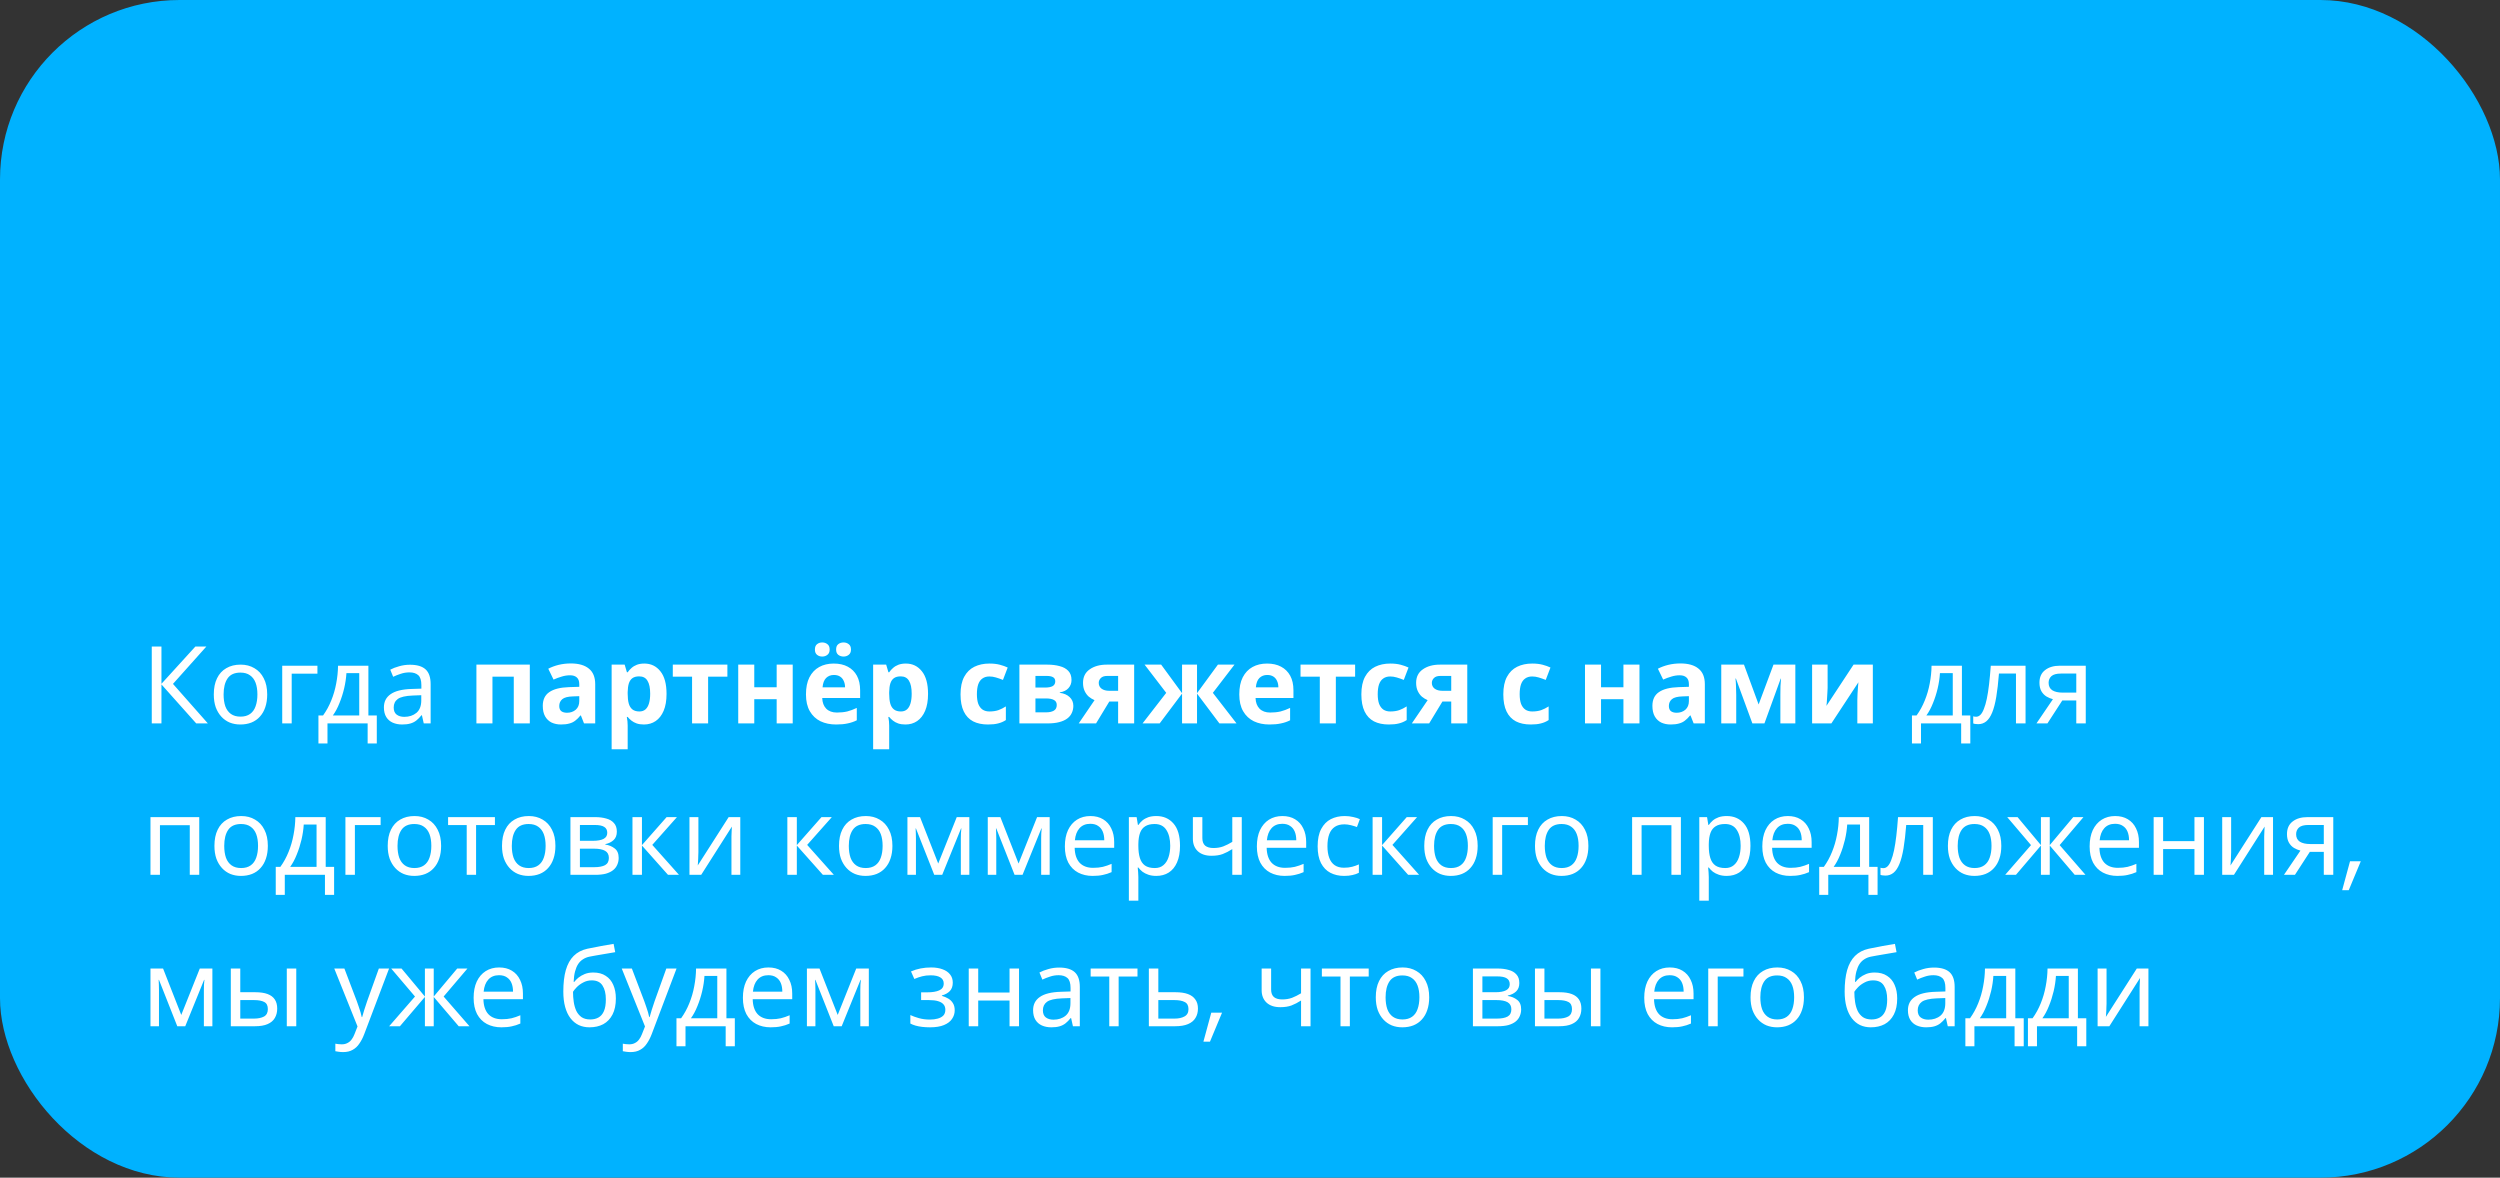 <svg width="743" height="350" viewBox="0 0 743 350" fill="none" xmlns="http://www.w3.org/2000/svg">
<rect x="0" y="0" width="743" height="350" fill="#333333" stroke="none"/>
<rect width="743" height="350" rx="53.37" fill="#00B2FF"/>
<path d="M61.776 215H58.32L47.984 203.416V215H45.104V192.152H47.984V203.224L58.064 192.152H61.328L51.408 203.256L61.776 215ZM79.413 206.392C79.413 207.821 79.221 209.091 78.837 210.2C78.475 211.288 77.941 212.216 77.237 212.984C76.555 213.752 75.712 214.339 74.709 214.744C73.728 215.128 72.629 215.32 71.413 215.32C70.283 215.32 69.237 215.128 68.277 214.744C67.317 214.339 66.485 213.752 65.781 212.984C65.077 212.216 64.523 211.288 64.117 210.2C63.733 209.091 63.541 207.821 63.541 206.392C63.541 204.493 63.861 202.893 64.501 201.592C65.141 200.269 66.059 199.267 67.253 198.584C68.448 197.88 69.867 197.528 71.509 197.528C73.067 197.528 74.432 197.88 75.605 198.584C76.8 199.267 77.728 200.269 78.389 201.592C79.072 202.893 79.413 204.493 79.413 206.392ZM66.453 206.392C66.453 207.736 66.624 208.909 66.965 209.912C67.328 210.893 67.883 211.651 68.629 212.184C69.376 212.717 70.325 212.984 71.477 212.984C72.629 212.984 73.579 212.717 74.325 212.184C75.072 211.651 75.616 210.893 75.957 209.912C76.32 208.909 76.501 207.736 76.501 206.392C76.501 205.027 76.32 203.864 75.957 202.904C75.595 201.944 75.04 201.208 74.293 200.696C73.568 200.163 72.619 199.896 71.445 199.896C69.696 199.896 68.427 200.472 67.637 201.624C66.848 202.776 66.453 204.365 66.453 206.392ZM94.34 197.848V200.216H86.692V215H83.876V197.848H94.34ZM109.487 197.848V212.632H111.983V220.952H109.263V215H97.327V220.952H94.639V212.632H96.015C96.997 211.267 97.807 209.784 98.447 208.184C99.109 206.563 99.599 204.877 99.919 203.128C100.261 201.357 100.442 199.597 100.463 197.848H109.487ZM102.959 200.056C102.874 201.507 102.65 203.011 102.287 204.568C101.925 206.104 101.455 207.576 100.879 208.984C100.325 210.392 99.674 211.608 98.927 212.632H106.767V200.056H102.959ZM121.841 197.56C123.932 197.56 125.478 198.019 126.481 198.936C127.484 199.853 127.985 201.315 127.985 203.32V215H125.937L125.393 212.568H125.265C124.774 213.187 124.262 213.709 123.729 214.136C123.217 214.541 122.62 214.84 121.937 215.032C121.276 215.224 120.465 215.32 119.505 215.32C118.481 215.32 117.553 215.139 116.721 214.776C115.91 214.413 115.27 213.859 114.801 213.112C114.332 212.344 114.097 211.384 114.097 210.232C114.097 208.525 114.769 207.213 116.113 206.296C117.457 205.357 119.526 204.845 122.321 204.76L125.233 204.664V203.64C125.233 202.211 124.924 201.219 124.305 200.664C123.686 200.109 122.812 199.832 121.681 199.832C120.785 199.832 119.932 199.971 119.121 200.248C118.31 200.504 117.553 200.803 116.849 201.144L115.985 199.032C116.732 198.627 117.617 198.285 118.641 198.008C119.665 197.709 120.732 197.56 121.841 197.56ZM122.673 206.712C120.54 206.797 119.057 207.139 118.225 207.736C117.414 208.333 117.009 209.176 117.009 210.264C117.009 211.224 117.297 211.928 117.873 212.376C118.47 212.824 119.228 213.048 120.145 213.048C121.596 213.048 122.801 212.653 123.761 211.864C124.721 211.053 125.201 209.816 125.201 208.152V206.616L122.673 206.712ZM157.462 197.528V215H152.694V201.112H146.358V215H141.59V197.528H157.462ZM169.633 197.176C171.979 197.176 173.771 197.688 175.009 198.712C176.267 199.715 176.897 201.261 176.897 203.352V215H173.569L172.641 212.632H172.513C172.022 213.251 171.51 213.763 170.977 214.168C170.465 214.573 169.867 214.861 169.185 215.032C168.523 215.224 167.702 215.32 166.721 215.32C165.697 215.32 164.769 215.128 163.937 214.744C163.126 214.339 162.486 213.731 162.017 212.92C161.547 212.088 161.313 211.043 161.313 209.784C161.313 207.928 161.963 206.563 163.265 205.688C164.566 204.792 166.518 204.301 169.121 204.216L172.161 204.12V203.352C172.161 202.435 171.915 201.763 171.425 201.336C170.955 200.909 170.294 200.696 169.441 200.696C168.587 200.696 167.755 200.824 166.945 201.08C166.134 201.315 165.323 201.613 164.513 201.976L162.945 198.744C163.883 198.253 164.918 197.869 166.049 197.592C167.201 197.315 168.395 197.176 169.633 197.176ZM170.305 206.968C168.769 207.011 167.702 207.288 167.105 207.8C166.507 208.312 166.209 208.984 166.209 209.816C166.209 210.541 166.422 211.064 166.849 211.384C167.275 211.683 167.83 211.832 168.513 211.832C169.537 211.832 170.401 211.533 171.105 210.936C171.809 210.317 172.161 209.453 172.161 208.344V206.904L170.305 206.968ZM191.505 197.208C193.468 197.208 195.057 197.976 196.273 199.512C197.489 201.027 198.097 203.267 198.097 206.232C198.097 208.216 197.809 209.891 197.233 211.256C196.657 212.6 195.868 213.613 194.865 214.296C193.863 214.979 192.7 215.32 191.377 215.32C190.545 215.32 189.82 215.213 189.201 215C188.604 214.787 188.092 214.509 187.665 214.168C187.239 213.827 186.865 213.464 186.545 213.08H186.289C186.375 213.485 186.439 213.912 186.481 214.36C186.524 214.787 186.545 215.213 186.545 215.64V222.68H181.777V197.528H185.649L186.321 199.8H186.545C186.865 199.331 187.249 198.904 187.697 198.52C188.145 198.115 188.679 197.795 189.297 197.56C189.937 197.325 190.673 197.208 191.505 197.208ZM189.969 201.016C189.137 201.016 188.476 201.187 187.985 201.528C187.495 201.869 187.132 202.392 186.897 203.096C186.684 203.779 186.567 204.643 186.545 205.688V206.2C186.545 207.331 186.652 208.291 186.865 209.08C187.079 209.848 187.441 210.435 187.953 210.84C188.465 211.245 189.159 211.448 190.033 211.448C190.759 211.448 191.356 211.245 191.825 210.84C192.295 210.435 192.647 209.837 192.881 209.048C193.116 208.259 193.233 207.299 193.233 206.168C193.233 204.461 192.967 203.181 192.433 202.328C191.921 201.453 191.1 201.016 189.969 201.016ZM216.179 201.112H210.451V215H205.683V201.112H199.955V197.528H216.179V201.112ZM224.17 197.528V204.248H230.826V197.528H235.594V215H230.826V207.8H224.17V215H219.402V197.528H224.17ZM247.79 197.208C249.411 197.208 250.798 197.517 251.95 198.136C253.123 198.755 254.03 199.651 254.67 200.824C255.31 201.997 255.63 203.437 255.63 205.144V207.448H244.366C244.408 208.792 244.803 209.848 245.55 210.616C246.318 211.384 247.374 211.768 248.718 211.768C249.848 211.768 250.872 211.661 251.79 211.448C252.707 211.213 253.656 210.861 254.638 210.392V214.072C253.784 214.499 252.878 214.808 251.918 215C250.979 215.213 249.838 215.32 248.494 215.32C246.744 215.32 245.198 215 243.854 214.36C242.51 213.699 241.454 212.707 240.686 211.384C239.918 210.061 239.534 208.397 239.534 206.392C239.534 204.344 239.875 202.648 240.558 201.304C241.262 199.939 242.232 198.915 243.47 198.232C244.707 197.549 246.147 197.208 247.79 197.208ZM247.822 200.6C246.904 200.6 246.136 200.899 245.518 201.496C244.92 202.093 244.568 203.021 244.462 204.28H251.15C251.15 203.576 251.022 202.947 250.766 202.392C250.531 201.837 250.168 201.4 249.678 201.08C249.187 200.76 248.568 200.6 247.822 200.6ZM242.19 193.048C242.19 192.301 242.403 191.768 242.83 191.448C243.256 191.107 243.768 190.936 244.366 190.936C244.963 190.936 245.475 191.107 245.902 191.448C246.35 191.768 246.574 192.301 246.574 193.048C246.574 193.752 246.35 194.275 245.902 194.616C245.475 194.957 244.963 195.128 244.366 195.128C243.768 195.128 243.256 194.957 242.83 194.616C242.403 194.275 242.19 193.752 242.19 193.048ZM248.494 193.048C248.494 192.301 248.707 191.768 249.134 191.448C249.56 191.107 250.083 190.936 250.702 190.936C251.299 190.936 251.811 191.107 252.238 191.448C252.686 191.768 252.91 192.301 252.91 193.048C252.91 193.752 252.686 194.275 252.238 194.616C251.811 194.957 251.299 195.128 250.702 195.128C250.104 195.128 249.582 194.957 249.134 194.616C248.707 194.275 248.494 193.752 248.494 193.048ZM269.224 197.208C271.187 197.208 272.776 197.976 273.992 199.512C275.208 201.027 275.816 203.267 275.816 206.232C275.816 208.216 275.528 209.891 274.952 211.256C274.376 212.6 273.587 213.613 272.584 214.296C271.581 214.979 270.419 215.32 269.096 215.32C268.264 215.32 267.539 215.213 266.92 215C266.323 214.787 265.811 214.509 265.384 214.168C264.957 213.827 264.584 213.464 264.264 213.08H264.008C264.093 213.485 264.157 213.912 264.2 214.36C264.243 214.787 264.264 215.213 264.264 215.64V222.68H259.496V197.528H263.368L264.04 199.8H264.264C264.584 199.331 264.968 198.904 265.416 198.52C265.864 198.115 266.397 197.795 267.016 197.56C267.656 197.325 268.392 197.208 269.224 197.208ZM267.688 201.016C266.856 201.016 266.195 201.187 265.704 201.528C265.213 201.869 264.851 202.392 264.616 203.096C264.403 203.779 264.285 204.643 264.264 205.688V206.2C264.264 207.331 264.371 208.291 264.584 209.08C264.797 209.848 265.16 210.435 265.672 210.84C266.184 211.245 266.877 211.448 267.752 211.448C268.477 211.448 269.075 211.245 269.544 210.84C270.013 210.435 270.365 209.837 270.6 209.048C270.835 208.259 270.952 207.299 270.952 206.168C270.952 204.461 270.685 203.181 270.152 202.328C269.64 201.453 268.819 201.016 267.688 201.016ZM293.631 215.32C291.903 215.32 290.431 215.011 289.215 214.392C287.999 213.752 287.071 212.771 286.431 211.448C285.791 210.125 285.471 208.429 285.471 206.36C285.471 204.227 285.834 202.488 286.559 201.144C287.285 199.8 288.287 198.808 289.567 198.168C290.869 197.528 292.362 197.208 294.047 197.208C295.242 197.208 296.277 197.325 297.151 197.56C298.047 197.795 298.826 198.072 299.487 198.392L298.079 202.072C297.333 201.773 296.629 201.528 295.967 201.336C295.327 201.144 294.687 201.048 294.047 201.048C293.215 201.048 292.522 201.251 291.967 201.656C291.413 202.04 290.997 202.627 290.719 203.416C290.463 204.184 290.335 205.155 290.335 206.328C290.335 207.48 290.474 208.44 290.751 209.208C291.05 209.955 291.477 210.52 292.031 210.904C292.586 211.267 293.258 211.448 294.047 211.448C295.05 211.448 295.935 211.32 296.703 211.064C297.471 210.787 298.218 210.413 298.943 209.944V214.008C298.218 214.477 297.45 214.808 296.639 215C295.85 215.213 294.847 215.32 293.631 215.32ZM318.453 202.104C318.453 203.043 318.154 203.843 317.557 204.504C316.981 205.165 316.117 205.592 314.965 205.784V205.912C316.181 206.061 317.151 206.477 317.877 207.16C318.623 207.843 318.997 208.717 318.997 209.784C318.997 210.531 318.847 211.224 318.549 211.864C318.271 212.504 317.823 213.059 317.205 213.528C316.586 213.997 315.786 214.36 314.805 214.616C313.845 214.872 312.671 215 311.285 215H302.965V197.528H311.285C312.65 197.528 313.866 197.677 314.933 197.976C316.021 198.253 316.874 198.723 317.493 199.384C318.133 200.045 318.453 200.952 318.453 202.104ZM314.069 209.528C314.069 208.845 313.802 208.355 313.269 208.056C312.735 207.736 311.935 207.576 310.869 207.576H307.733V211.704H310.965C311.861 211.704 312.597 211.544 313.173 211.224C313.77 210.883 314.069 210.317 314.069 209.528ZM313.621 202.488C313.621 201.933 313.407 201.528 312.981 201.272C312.554 201.016 311.925 200.888 311.093 200.888H307.733V204.344H310.549C311.551 204.344 312.309 204.205 312.821 203.928C313.354 203.629 313.621 203.149 313.621 202.488ZM325.746 215H320.594L325.298 208.088C324.7 207.832 324.135 207.491 323.602 207.064C323.09 206.616 322.674 206.051 322.354 205.368C322.034 204.685 321.874 203.875 321.874 202.936C321.874 201.187 322.535 199.853 323.858 198.936C325.18 197.997 326.876 197.528 328.946 197.528H337.074V215H332.306V208.504H329.682L325.746 215ZM326.546 202.968C326.546 203.693 326.834 204.269 327.41 204.696C327.986 205.101 328.732 205.304 329.65 205.304H332.306V200.888H329.042C328.188 200.888 327.559 201.101 327.154 201.528C326.748 201.933 326.546 202.413 326.546 202.968ZM366.891 197.528L360.459 205.912L367.499 215H362.411L355.755 206.136V215H351.307V206.136L344.651 215H339.562L346.603 205.912L340.171 197.528H345.099L351.307 206.008V197.528H355.755V206.008L361.963 197.528H366.891ZM376.571 197.208C378.192 197.208 379.579 197.517 380.731 198.136C381.904 198.755 382.811 199.651 383.451 200.824C384.091 201.997 384.411 203.437 384.411 205.144V207.448H373.147C373.19 208.792 373.584 209.848 374.331 210.616C375.099 211.384 376.155 211.768 377.499 211.768C378.63 211.768 379.654 211.661 380.571 211.448C381.488 211.213 382.438 210.861 383.419 210.392V214.072C382.566 214.499 381.659 214.808 380.699 215C379.76 215.213 378.619 215.32 377.275 215.32C375.526 215.32 373.979 215 372.635 214.36C371.291 213.699 370.235 212.707 369.467 211.384C368.699 210.061 368.315 208.397 368.315 206.392C368.315 204.344 368.656 202.648 369.339 201.304C370.043 199.939 371.014 198.915 372.251 198.232C373.488 197.549 374.928 197.208 376.571 197.208ZM376.603 200.6C375.686 200.6 374.918 200.899 374.299 201.496C373.702 202.093 373.35 203.021 373.243 204.28H379.931C379.931 203.576 379.803 202.947 379.547 202.392C379.312 201.837 378.95 201.4 378.459 201.08C377.968 200.76 377.35 200.6 376.603 200.6ZM402.741 201.112H397.013V215H392.245V201.112H386.517V197.528H402.741V201.112ZM412.756 215.32C411.028 215.32 409.556 215.011 408.34 214.392C407.124 213.752 406.196 212.771 405.556 211.448C404.916 210.125 404.596 208.429 404.596 206.36C404.596 204.227 404.959 202.488 405.684 201.144C406.41 199.8 407.412 198.808 408.692 198.168C409.994 197.528 411.487 197.208 413.172 197.208C414.367 197.208 415.402 197.325 416.276 197.56C417.172 197.795 417.951 198.072 418.612 198.392L417.204 202.072C416.458 201.773 415.754 201.528 415.092 201.336C414.452 201.144 413.812 201.048 413.172 201.048C412.34 201.048 411.647 201.251 411.092 201.656C410.538 202.04 410.122 202.627 409.844 203.416C409.588 204.184 409.46 205.155 409.46 206.328C409.46 207.48 409.599 208.44 409.876 209.208C410.175 209.955 410.602 210.52 411.156 210.904C411.711 211.267 412.383 211.448 413.172 211.448C414.175 211.448 415.06 211.32 415.828 211.064C416.596 210.787 417.343 210.413 418.068 209.944V214.008C417.343 214.477 416.575 214.808 415.764 215C414.975 215.213 413.972 215.32 412.756 215.32ZM424.746 215H419.594L424.298 208.088C423.7 207.832 423.135 207.491 422.602 207.064C422.09 206.616 421.674 206.051 421.354 205.368C421.034 204.685 420.874 203.875 420.874 202.936C420.874 201.187 421.535 199.853 422.858 198.936C424.18 197.997 425.876 197.528 427.946 197.528H436.074V215H431.306V208.504H428.682L424.746 215ZM425.546 202.968C425.546 203.693 425.834 204.269 426.41 204.696C426.986 205.101 427.732 205.304 428.65 205.304H431.306V200.888H428.042C427.188 200.888 426.559 201.101 426.154 201.528C425.748 201.933 425.546 202.413 425.546 202.968ZM454.944 215.32C453.216 215.32 451.744 215.011 450.528 214.392C449.312 213.752 448.384 212.771 447.744 211.448C447.104 210.125 446.784 208.429 446.784 206.36C446.784 204.227 447.146 202.488 447.872 201.144C448.597 199.8 449.6 198.808 450.88 198.168C452.181 197.528 453.674 197.208 455.36 197.208C456.554 197.208 457.589 197.325 458.464 197.56C459.36 197.795 460.138 198.072 460.8 198.392L459.392 202.072C458.645 201.773 457.941 201.528 457.28 201.336C456.64 201.144 456 201.048 455.36 201.048C454.528 201.048 453.834 201.251 453.28 201.656C452.725 202.04 452.309 202.627 452.032 203.416C451.776 204.184 451.648 205.155 451.648 206.328C451.648 207.48 451.786 208.44 452.064 209.208C452.362 209.955 452.789 210.52 453.344 210.904C453.898 211.267 454.57 211.448 455.36 211.448C456.362 211.448 457.248 211.32 458.016 211.064C458.784 210.787 459.53 210.413 460.256 209.944V214.008C459.53 214.477 458.762 214.808 457.952 215C457.162 215.213 456.16 215.32 454.944 215.32ZM475.827 197.528V204.248H482.483V197.528H487.251V215H482.483V207.8H475.827V215H471.059V197.528H475.827ZM499.414 197.176C501.761 197.176 503.553 197.688 504.79 198.712C506.049 199.715 506.678 201.261 506.678 203.352V215H503.35L502.422 212.632H502.294C501.803 213.251 501.291 213.763 500.758 214.168C500.246 214.573 499.649 214.861 498.966 215.032C498.305 215.224 497.483 215.32 496.502 215.32C495.478 215.32 494.55 215.128 493.718 214.744C492.907 214.339 492.267 213.731 491.798 212.92C491.329 212.088 491.094 211.043 491.094 209.784C491.094 207.928 491.745 206.563 493.046 205.688C494.347 204.792 496.299 204.301 498.902 204.216L501.942 204.12V203.352C501.942 202.435 501.697 201.763 501.206 201.336C500.737 200.909 500.075 200.696 499.222 200.696C498.369 200.696 497.537 200.824 496.726 201.08C495.915 201.315 495.105 201.613 494.294 201.976L492.726 198.744C493.665 198.253 494.699 197.869 495.83 197.592C496.982 197.315 498.177 197.176 499.414 197.176ZM500.086 206.968C498.55 207.011 497.483 207.288 496.886 207.8C496.289 208.312 495.99 208.984 495.99 209.816C495.99 210.541 496.203 211.064 496.63 211.384C497.057 211.683 497.611 211.832 498.294 211.832C499.318 211.832 500.182 211.533 500.886 210.936C501.59 210.317 501.942 209.453 501.942 208.344V206.904L500.086 206.968ZM533.575 197.528V215H529.127V206.424C529.127 205.571 529.137 204.739 529.159 203.928C529.201 203.117 529.255 202.371 529.319 201.688H529.223L524.391 215H520.807L515.911 201.656H515.783C515.868 202.36 515.921 203.117 515.943 203.928C515.985 204.717 516.007 205.592 516.007 206.552V215H511.559V197.528H518.311L522.663 209.368L527.079 197.528H533.575ZM543.167 204.44C543.167 204.803 543.145 205.251 543.103 205.784C543.081 206.317 543.049 206.861 543.007 207.416C542.985 207.971 542.953 208.461 542.911 208.888C542.868 209.315 542.836 209.613 542.815 209.784L550.879 197.528H556.607V215H551.999V208.024C551.999 207.448 552.02 206.819 552.062 206.136C552.105 205.432 552.148 204.781 552.191 204.184C552.255 203.565 552.297 203.096 552.319 202.776L544.286 215H538.559V197.528H543.167V204.44ZM583.081 197.848V212.632H585.577V220.952H582.857V215H570.921V220.952H568.233V212.632H569.609C570.59 211.267 571.401 209.784 572.041 208.184C572.702 206.563 573.193 204.877 573.513 203.128C573.854 201.357 574.036 199.597 574.057 197.848H583.081ZM576.553 200.056C576.468 201.507 576.244 203.011 575.881 204.568C575.518 206.104 575.049 207.576 574.473 208.984C573.918 210.392 573.268 211.608 572.521 212.632H580.361V200.056H576.553ZM601.995 215H599.147V200.184H594.091C593.877 202.893 593.611 205.208 593.291 207.128C592.971 209.027 592.565 210.573 592.075 211.768C591.584 212.963 590.997 213.837 590.315 214.392C589.632 214.947 588.832 215.224 587.915 215.224C587.637 215.224 587.36 215.203 587.083 215.16C586.827 215.139 586.613 215.085 586.443 215V212.888C586.571 212.931 586.709 212.963 586.859 212.984C587.008 213.005 587.157 213.016 587.307 213.016C587.776 213.016 588.203 212.824 588.587 212.44C588.971 212.056 589.312 211.469 589.611 210.68C589.931 209.891 590.219 208.899 590.475 207.704C590.731 206.488 590.955 205.059 591.147 203.416C591.339 201.773 591.509 199.917 591.659 197.848H601.995V215ZM608.495 215H605.231L610.127 207.8C609.465 207.629 608.825 207.363 608.207 207C607.588 206.616 607.087 206.093 606.703 205.432C606.319 204.749 606.127 203.907 606.127 202.904C606.127 201.261 606.681 200.013 607.791 199.16C608.9 198.285 610.372 197.848 612.207 197.848H619.887V215H617.071V208.184H612.911L608.495 215ZM608.847 202.936C608.847 203.917 609.209 204.653 609.935 205.144C610.681 205.613 611.716 205.848 613.039 205.848H617.071V200.184H612.495C611.193 200.184 610.255 200.44 609.679 200.952C609.124 201.464 608.847 202.125 608.847 202.936ZM59.216 242.848V260H56.4V245.248H47.536V260H44.72V242.848H59.216ZM79.601 251.392C79.601 252.821 79.409 254.091 79.025 255.2C78.662 256.288 78.129 257.216 77.425 257.984C76.742 258.752 75.899 259.339 74.897 259.744C73.915 260.128 72.817 260.32 71.601 260.32C70.47 260.32 69.425 260.128 68.465 259.744C67.505 259.339 66.673 258.752 65.969 257.984C65.265 257.216 64.71 256.288 64.305 255.2C63.921 254.091 63.729 252.821 63.729 251.392C63.729 249.493 64.049 247.893 64.689 246.592C65.329 245.269 66.246 244.267 67.441 243.584C68.635 242.88 70.054 242.528 71.697 242.528C73.254 242.528 74.619 242.88 75.793 243.584C76.987 244.267 77.915 245.269 78.577 246.592C79.259 247.893 79.601 249.493 79.601 251.392ZM66.641 251.392C66.641 252.736 66.811 253.909 67.153 254.912C67.515 255.893 68.07 256.651 68.817 257.184C69.563 257.717 70.513 257.984 71.665 257.984C72.817 257.984 73.766 257.717 74.513 257.184C75.259 256.651 75.803 255.893 76.145 254.912C76.507 253.909 76.689 252.736 76.689 251.392C76.689 250.027 76.507 248.864 76.145 247.904C75.782 246.944 75.227 246.208 74.481 245.696C73.755 245.163 72.806 244.896 71.633 244.896C69.883 244.896 68.614 245.472 67.825 246.624C67.035 247.776 66.641 249.365 66.641 251.392ZM96.8 242.848V257.632H99.296V265.952H96.576V260H84.64V265.952H81.952V257.632H83.328C84.309 256.267 85.12 254.784 85.76 253.184C86.421 251.563 86.912 249.877 87.232 248.128C87.573 246.357 87.754 244.597 87.776 242.848H96.8ZM90.272 245.056C90.186 246.507 89.962 248.011 89.6 249.568C89.237 251.104 88.768 252.576 88.192 253.984C87.637 255.392 86.986 256.608 86.24 257.632H94.08V245.056H90.272ZM113.122 242.848V245.216H105.474V260H102.658V242.848H113.122ZM131.101 251.392C131.101 252.821 130.909 254.091 130.525 255.2C130.162 256.288 129.629 257.216 128.925 257.984C128.242 258.752 127.399 259.339 126.397 259.744C125.415 260.128 124.317 260.32 123.101 260.32C121.97 260.32 120.925 260.128 119.965 259.744C119.005 259.339 118.173 258.752 117.469 257.984C116.765 257.216 116.21 256.288 115.805 255.2C115.421 254.091 115.229 252.821 115.229 251.392C115.229 249.493 115.549 247.893 116.189 246.592C116.829 245.269 117.746 244.267 118.941 243.584C120.135 242.88 121.554 242.528 123.197 242.528C124.754 242.528 126.119 242.88 127.293 243.584C128.487 244.267 129.415 245.269 130.077 246.592C130.759 247.893 131.101 249.493 131.101 251.392ZM118.141 251.392C118.141 252.736 118.311 253.909 118.653 254.912C119.015 255.893 119.57 256.651 120.317 257.184C121.063 257.717 122.013 257.984 123.165 257.984C124.317 257.984 125.266 257.717 126.013 257.184C126.759 256.651 127.303 255.893 127.645 254.912C128.007 253.909 128.189 252.736 128.189 251.392C128.189 250.027 128.007 248.864 127.645 247.904C127.282 246.944 126.727 246.208 125.981 245.696C125.255 245.163 124.306 244.896 123.133 244.896C121.383 244.896 120.114 245.472 119.325 246.624C118.535 247.776 118.141 249.365 118.141 251.392ZM147.091 245.216H141.491V260H138.707V245.216H133.171V242.848H147.091V245.216ZM165.069 251.392C165.069 252.821 164.878 254.091 164.494 255.2C164.131 256.288 163.598 257.216 162.894 257.984C162.211 258.752 161.368 259.339 160.366 259.744C159.384 260.128 158.286 260.32 157.07 260.32C155.939 260.32 154.894 260.128 153.934 259.744C152.974 259.339 152.142 258.752 151.438 257.984C150.734 257.216 150.179 256.288 149.774 255.2C149.39 254.091 149.198 252.821 149.198 251.392C149.198 249.493 149.518 247.893 150.158 246.592C150.798 245.269 151.715 244.267 152.91 243.584C154.104 242.88 155.523 242.528 157.166 242.528C158.723 242.528 160.088 242.88 161.262 243.584C162.456 244.267 163.384 245.269 164.046 246.592C164.728 247.893 165.069 249.493 165.069 251.392ZM152.11 251.392C152.11 252.736 152.28 253.909 152.622 254.912C152.984 255.893 153.539 256.651 154.286 257.184C155.032 257.717 155.982 257.984 157.134 257.984C158.286 257.984 159.235 257.717 159.982 257.184C160.728 256.651 161.272 255.893 161.614 254.912C161.976 253.909 162.158 252.736 162.158 251.392C162.158 250.027 161.976 248.864 161.614 247.904C161.251 246.944 160.696 246.208 159.95 245.696C159.224 245.163 158.275 244.896 157.102 244.896C155.352 244.896 154.083 245.472 153.294 246.624C152.504 247.776 152.11 249.365 152.11 251.392ZM183.325 247.168C183.325 248.235 183.005 249.067 182.365 249.664C181.725 250.261 180.903 250.667 179.901 250.88V251.008C180.967 251.157 181.895 251.541 182.685 252.16C183.474 252.757 183.869 253.696 183.869 254.976C183.869 255.701 183.73 256.373 183.453 256.992C183.197 257.611 182.791 258.144 182.237 258.592C181.682 259.04 180.967 259.392 180.093 259.648C179.218 259.883 178.162 260 176.925 260H169.533V242.848H176.893C178.109 242.848 179.197 242.987 180.157 243.264C181.138 243.52 181.906 243.968 182.461 244.608C183.037 245.227 183.325 246.08 183.325 247.168ZM180.957 254.976C180.957 253.995 180.583 253.291 179.837 252.864C179.09 252.437 177.991 252.224 176.541 252.224H172.349V257.728H176.605C178.013 257.728 179.09 257.525 179.837 257.12C180.583 256.693 180.957 255.979 180.957 254.976ZM180.477 247.52C180.477 246.709 180.178 246.123 179.581 245.76C179.005 245.376 178.055 245.184 176.733 245.184H172.349V249.888H176.22C177.607 249.888 178.663 249.696 179.389 249.312C180.114 248.928 180.477 248.331 180.477 247.52ZM198.114 242.848H201.186L193.858 251.104L201.794 260H198.53L190.786 251.296V260H187.97V242.848H190.786V251.168L198.114 242.848ZM207.564 253.312C207.564 253.504 207.553 253.781 207.532 254.144C207.532 254.485 207.521 254.859 207.5 255.264C207.478 255.648 207.457 256.021 207.436 256.384C207.414 256.725 207.393 257.003 207.372 257.216L216.556 242.848H220.012V260H217.388V249.888C217.388 249.547 217.388 249.099 217.388 248.544C217.409 247.989 217.43 247.445 217.452 246.912C217.473 246.357 217.494 245.941 217.516 245.664L208.396 260H204.908V242.848H207.564V253.312ZM244.145 242.848H247.217L239.889 251.104L247.825 260H244.561L236.817 251.296V260H234.001V242.848H236.817V251.168L244.145 242.848ZM265.226 251.392C265.226 252.821 265.034 254.091 264.65 255.2C264.287 256.288 263.754 257.216 263.05 257.984C262.367 258.752 261.524 259.339 260.522 259.744C259.54 260.128 258.442 260.32 257.226 260.32C256.095 260.32 255.05 260.128 254.09 259.744C253.13 259.339 252.298 258.752 251.594 257.984C250.89 257.216 250.335 256.288 249.93 255.2C249.546 254.091 249.354 252.821 249.354 251.392C249.354 249.493 249.674 247.893 250.314 246.592C250.954 245.269 251.871 244.267 253.066 243.584C254.26 242.88 255.679 242.528 257.322 242.528C258.879 242.528 260.244 242.88 261.418 243.584C262.612 244.267 263.54 245.269 264.202 246.592C264.884 247.893 265.226 249.493 265.226 251.392ZM252.266 251.392C252.266 252.736 252.436 253.909 252.778 254.912C253.14 255.893 253.695 256.651 254.442 257.184C255.188 257.717 256.138 257.984 257.29 257.984C258.442 257.984 259.391 257.717 260.138 257.184C260.884 256.651 261.428 255.893 261.77 254.912C262.132 253.909 262.314 252.736 262.314 251.392C262.314 250.027 262.132 248.864 261.77 247.904C261.407 246.944 260.852 246.208 260.106 245.696C259.38 245.163 258.431 244.896 257.258 244.896C255.508 244.896 254.239 245.472 253.45 246.624C252.66 247.776 252.266 249.365 252.266 251.392ZM288.089 242.848V260H285.561V249.056C285.561 248.608 285.571 248.139 285.593 247.648C285.635 247.157 285.678 246.677 285.721 246.208H285.625L280.025 260H277.657L272.217 246.208H272.121C272.163 246.677 272.185 247.157 272.185 247.648C272.206 248.139 272.217 248.64 272.217 249.152V260H269.689V242.848H273.433L278.841 256.64L284.345 242.848H288.089ZM311.964 242.848V260H309.436V249.056C309.436 248.608 309.446 248.139 309.468 247.648C309.51 247.157 309.553 246.677 309.596 246.208H309.5L303.9 260H301.532L296.092 246.208H295.996C296.038 246.677 296.06 247.157 296.06 247.648C296.081 248.139 296.092 248.64 296.092 249.152V260H293.564V242.848H297.308L302.716 256.64L308.22 242.848H311.964ZM324.063 242.528C325.535 242.528 326.793 242.848 327.839 243.488C328.905 244.128 329.716 245.035 330.271 246.208C330.847 247.36 331.135 248.715 331.135 250.272V251.968H319.391C319.433 253.909 319.924 255.392 320.863 256.416C321.823 257.419 323.156 257.92 324.863 257.92C325.951 257.92 326.911 257.824 327.743 257.632C328.596 257.419 329.471 257.12 330.367 256.736V259.2C329.492 259.584 328.628 259.861 327.775 260.032C326.921 260.224 325.908 260.32 324.735 260.32C323.113 260.32 321.673 259.989 320.415 259.328C319.177 258.667 318.207 257.685 317.503 256.384C316.82 255.061 316.479 253.451 316.479 251.552C316.479 249.675 316.788 248.064 317.407 246.72C318.047 245.376 318.932 244.341 320.063 243.616C321.215 242.891 322.548 242.528 324.063 242.528ZM324.031 244.832C322.687 244.832 321.62 245.269 320.831 246.144C320.063 246.997 319.604 248.192 319.455 249.728H328.191C328.191 248.747 328.041 247.893 327.743 247.168C327.444 246.443 326.985 245.877 326.367 245.472C325.769 245.045 324.991 244.832 324.031 244.832ZM343.661 242.528C345.773 242.528 347.469 243.264 348.749 244.736C350.051 246.208 350.701 248.427 350.701 251.392C350.701 253.333 350.403 254.976 349.805 256.32C349.229 257.643 348.408 258.645 347.341 259.328C346.296 259.989 345.059 260.32 343.629 260.32C342.755 260.32 341.976 260.203 341.293 259.968C340.611 259.733 340.024 259.435 339.533 259.072C339.064 258.688 338.659 258.272 338.317 257.824H338.125C338.168 258.187 338.211 258.645 338.253 259.2C338.296 259.755 338.317 260.235 338.317 260.64V267.68H335.501V242.848H337.805L338.189 245.184H338.317C338.659 244.693 339.064 244.245 339.533 243.84C340.024 243.435 340.6 243.115 341.261 242.88C341.944 242.645 342.744 242.528 343.661 242.528ZM343.149 244.896C341.997 244.896 341.069 245.12 340.365 245.568C339.661 245.995 339.149 246.645 338.829 247.52C338.509 248.395 338.339 249.504 338.317 250.848V251.392C338.317 252.8 338.467 253.995 338.765 254.976C339.064 255.957 339.565 256.704 340.269 257.216C340.995 257.728 341.976 257.984 343.213 257.984C344.259 257.984 345.112 257.696 345.773 257.12C346.456 256.544 346.957 255.765 347.277 254.784C347.619 253.781 347.789 252.64 347.789 251.36C347.789 249.397 347.405 247.829 346.637 246.656C345.891 245.483 344.728 244.896 343.149 244.896ZM357.34 249.088C357.34 250.091 357.618 250.837 358.172 251.328C358.748 251.797 359.57 252.032 360.636 252.032C361.703 252.032 362.674 251.872 363.548 251.552C364.423 251.211 365.319 250.763 366.236 250.208V242.848H369.052V260H366.236V252.352C365.276 252.971 364.327 253.461 363.388 253.824C362.471 254.165 361.362 254.336 360.06 254.336C358.311 254.336 356.946 253.877 355.964 252.96C355.004 252.043 354.524 250.816 354.524 249.28V242.848H357.34V249.088ZM381.125 242.528C382.597 242.528 383.856 242.848 384.901 243.488C385.968 244.128 386.779 245.035 387.333 246.208C387.909 247.36 388.197 248.715 388.197 250.272V251.968H376.453C376.496 253.909 376.987 255.392 377.925 256.416C378.885 257.419 380.219 257.92 381.925 257.92C383.013 257.92 383.973 257.824 384.805 257.632C385.659 257.419 386.533 257.12 387.429 256.736V259.2C386.555 259.584 385.691 259.861 384.837 260.032C383.984 260.224 382.971 260.32 381.797 260.32C380.176 260.32 378.736 259.989 377.477 259.328C376.24 258.667 375.269 257.685 374.565 256.384C373.883 255.061 373.541 253.451 373.541 251.552C373.541 249.675 373.851 248.064 374.469 246.72C375.109 245.376 375.995 244.341 377.125 243.616C378.277 242.891 379.611 242.528 381.125 242.528ZM381.093 244.832C379.749 244.832 378.683 245.269 377.893 246.144C377.125 246.997 376.667 248.192 376.517 249.728H385.253C385.253 248.747 385.104 247.893 384.805 247.168C384.507 246.443 384.048 245.877 383.429 245.472C382.832 245.045 382.053 244.832 381.093 244.832ZM399.444 260.32C397.929 260.32 396.574 260.011 395.38 259.392C394.206 258.773 393.278 257.813 392.596 256.512C391.934 255.211 391.604 253.547 391.604 251.52C391.604 249.408 391.956 247.691 392.66 246.368C393.364 245.045 394.313 244.075 395.508 243.456C396.724 242.837 398.1 242.528 399.636 242.528C400.51 242.528 401.353 242.624 402.164 242.816C402.974 242.987 403.636 243.2 404.148 243.456L403.284 245.792C402.772 245.6 402.174 245.419 401.492 245.248C400.809 245.077 400.169 244.992 399.572 244.992C398.42 244.992 397.47 245.237 396.724 245.728C395.977 246.219 395.422 246.944 395.06 247.904C394.697 248.864 394.516 250.059 394.516 251.488C394.516 252.853 394.697 254.016 395.06 254.976C395.422 255.936 395.966 256.661 396.692 257.152C397.417 257.643 398.324 257.888 399.412 257.888C400.35 257.888 401.172 257.792 401.876 257.6C402.601 257.408 403.262 257.173 403.86 256.896V259.392C403.284 259.691 402.644 259.915 401.94 260.064C401.257 260.235 400.425 260.32 399.444 260.32ZM418.083 242.848H421.155L413.827 251.104L421.763 260H418.499L410.755 251.296V260H407.939V242.848H410.755V251.168L418.083 242.848ZM439.163 251.392C439.163 252.821 438.971 254.091 438.587 255.2C438.225 256.288 437.691 257.216 436.987 257.984C436.305 258.752 435.462 259.339 434.459 259.744C433.478 260.128 432.379 260.32 431.163 260.32C430.033 260.32 428.987 260.128 428.027 259.744C427.067 259.339 426.235 258.752 425.531 257.984C424.827 257.216 424.273 256.288 423.867 255.2C423.483 254.091 423.291 252.821 423.291 251.392C423.291 249.493 423.611 247.893 424.251 246.592C424.891 245.269 425.809 244.267 427.003 243.584C428.198 242.88 429.617 242.528 431.259 242.528C432.817 242.528 434.182 242.88 435.355 243.584C436.55 244.267 437.478 245.269 438.139 246.592C438.822 247.893 439.163 249.493 439.163 251.392ZM426.203 251.392C426.203 252.736 426.374 253.909 426.715 254.912C427.078 255.893 427.633 256.651 428.379 257.184C429.126 257.717 430.075 257.984 431.227 257.984C432.379 257.984 433.329 257.717 434.075 257.184C434.822 256.651 435.366 255.893 435.707 254.912C436.07 253.909 436.251 252.736 436.251 251.392C436.251 250.027 436.07 248.864 435.707 247.904C435.345 246.944 434.79 246.208 434.043 245.696C433.318 245.163 432.369 244.896 431.195 244.896C429.446 244.896 428.177 245.472 427.387 246.624C426.598 247.776 426.203 249.365 426.203 251.392ZM454.09 242.848V245.216H446.442V260H443.626V242.848H454.09ZM472.069 251.392C472.069 252.821 471.878 254.091 471.494 255.2C471.131 256.288 470.598 257.216 469.894 257.984C469.211 258.752 468.368 259.339 467.366 259.744C466.384 260.128 465.286 260.32 464.07 260.32C462.939 260.32 461.894 260.128 460.934 259.744C459.974 259.339 459.142 258.752 458.438 257.984C457.734 257.216 457.179 256.288 456.774 255.2C456.39 254.091 456.198 252.821 456.198 251.392C456.198 249.493 456.518 247.893 457.158 246.592C457.798 245.269 458.715 244.267 459.91 243.584C461.104 242.88 462.523 242.528 464.166 242.528C465.723 242.528 467.088 242.88 468.262 243.584C469.456 244.267 470.384 245.269 471.046 246.592C471.728 247.893 472.069 249.493 472.069 251.392ZM459.11 251.392C459.11 252.736 459.28 253.909 459.622 254.912C459.984 255.893 460.539 256.651 461.286 257.184C462.032 257.717 462.982 257.984 464.134 257.984C465.286 257.984 466.235 257.717 466.982 257.184C467.728 256.651 468.272 255.893 468.614 254.912C468.976 253.909 469.158 252.736 469.158 251.392C469.158 250.027 468.976 248.864 468.614 247.904C468.251 246.944 467.696 246.208 466.95 245.696C466.224 245.163 465.275 244.896 464.102 244.896C462.352 244.896 461.083 245.472 460.294 246.624C459.504 247.776 459.11 249.365 459.11 251.392ZM499.56 242.848V260H496.744V245.248H487.88V260H485.064V242.848H499.56ZM513.193 242.528C515.305 242.528 517.001 243.264 518.281 244.736C519.582 246.208 520.233 248.427 520.233 251.392C520.233 253.333 519.934 254.976 519.337 256.32C518.76 257.643 517.939 258.645 516.873 259.328C515.827 259.989 514.59 260.32 513.161 260.32C512.286 260.32 511.507 260.203 510.825 259.968C510.142 259.733 509.555 259.435 509.065 259.072C508.595 258.688 508.19 258.272 507.849 257.824H507.657C507.699 258.187 507.742 258.645 507.785 259.2C507.827 259.755 507.849 260.235 507.849 260.64V267.68H505.033V242.848H507.337L507.721 245.184H507.849C508.19 244.693 508.595 244.245 509.065 243.84C509.555 243.435 510.131 243.115 510.793 242.88C511.475 242.645 512.275 242.528 513.193 242.528ZM512.681 244.896C511.529 244.896 510.601 245.12 509.897 245.568C509.193 245.995 508.681 246.645 508.361 247.52C508.041 248.395 507.87 249.504 507.849 250.848V251.392C507.849 252.8 507.998 253.995 508.297 254.976C508.595 255.957 509.097 256.704 509.801 257.216C510.526 257.728 511.507 257.984 512.745 257.984C513.79 257.984 514.643 257.696 515.305 257.12C515.987 256.544 516.489 255.765 516.809 254.784C517.15 253.781 517.321 252.64 517.321 251.36C517.321 249.397 516.937 247.829 516.169 246.656C515.422 245.483 514.259 244.896 512.681 244.896ZM531.344 242.528C532.816 242.528 534.075 242.848 535.12 243.488C536.187 244.128 536.997 245.035 537.552 246.208C538.128 247.36 538.416 248.715 538.416 250.272V251.968H526.672C526.715 253.909 527.205 255.392 528.144 256.416C529.104 257.419 530.437 257.92 532.144 257.92C533.232 257.92 534.192 257.824 535.024 257.632C535.877 257.419 536.752 257.12 537.648 256.736V259.2C536.773 259.584 535.909 259.861 535.056 260.032C534.203 260.224 533.189 260.32 532.016 260.32C530.395 260.32 528.955 259.989 527.696 259.328C526.459 258.667 525.488 257.685 524.784 256.384C524.101 255.061 523.76 253.451 523.76 251.552C523.76 249.675 524.069 248.064 524.688 246.72C525.328 245.376 526.213 244.341 527.344 243.616C528.496 242.891 529.829 242.528 531.344 242.528ZM531.312 244.832C529.968 244.832 528.901 245.269 528.112 246.144C527.344 246.997 526.885 248.192 526.736 249.728H535.472C535.472 248.747 535.323 247.893 535.024 247.168C534.725 246.443 534.267 245.877 533.648 245.472C533.051 245.045 532.272 244.832 531.312 244.832ZM555.519 242.848V257.632H558.015V265.952H555.295V260H543.359V265.952H540.671V257.632H542.047C543.028 256.267 543.839 254.784 544.479 253.184C545.14 251.563 545.631 249.877 545.951 248.128C546.292 246.357 546.473 244.597 546.495 242.848H555.519ZM548.991 245.056C548.905 246.507 548.681 248.011 548.319 249.568C547.956 251.104 547.487 252.576 546.911 253.984C546.356 255.392 545.705 256.608 544.959 257.632H552.799V245.056H548.991ZM574.432 260H571.584V245.184H566.528C566.315 247.893 566.048 250.208 565.728 252.128C565.408 254.027 565.003 255.573 564.512 256.768C564.022 257.963 563.435 258.837 562.752 259.392C562.07 259.947 561.27 260.224 560.352 260.224C560.075 260.224 559.798 260.203 559.52 260.16C559.264 260.139 559.051 260.085 558.88 260V257.888C559.008 257.931 559.147 257.963 559.296 257.984C559.446 258.005 559.595 258.016 559.744 258.016C560.214 258.016 560.64 257.824 561.024 257.44C561.408 257.056 561.75 256.469 562.048 255.68C562.368 254.891 562.656 253.899 562.912 252.704C563.168 251.488 563.392 250.059 563.584 248.416C563.776 246.773 563.947 244.917 564.096 242.848H574.432V260ZM594.788 251.392C594.788 252.821 594.596 254.091 594.212 255.2C593.85 256.288 593.316 257.216 592.612 257.984C591.93 258.752 591.087 259.339 590.084 259.744C589.103 260.128 588.004 260.32 586.788 260.32C585.658 260.32 584.612 260.128 583.652 259.744C582.692 259.339 581.86 258.752 581.156 257.984C580.452 257.216 579.898 256.288 579.492 255.2C579.108 254.091 578.916 252.821 578.916 251.392C578.916 249.493 579.236 247.893 579.876 246.592C580.516 245.269 581.434 244.267 582.628 243.584C583.823 242.88 585.242 242.528 586.884 242.528C588.442 242.528 589.807 242.88 590.98 243.584C592.175 244.267 593.103 245.269 593.764 246.592C594.447 247.893 594.788 249.493 594.788 251.392ZM581.828 251.392C581.828 252.736 581.999 253.909 582.34 254.912C582.703 255.893 583.258 256.651 584.004 257.184C584.751 257.717 585.7 257.984 586.852 257.984C588.004 257.984 588.954 257.717 589.7 257.184C590.447 256.651 590.991 255.893 591.332 254.912C591.695 253.909 591.876 252.736 591.876 251.392C591.876 250.027 591.695 248.864 591.332 247.904C590.97 246.944 590.415 246.208 589.668 245.696C588.943 245.163 587.994 244.896 586.82 244.896C585.071 244.896 583.802 245.472 583.012 246.624C582.223 247.776 581.828 249.365 581.828 251.392ZM619.202 242.848L612.13 251.168L619.81 260H616.61L609.186 251.296V260H606.562V251.296L599.138 260H595.938L603.618 251.168L596.546 242.848H599.618L606.562 251.168V242.848H609.186V251.168L616.162 242.848H619.202ZM628.625 242.528C630.097 242.528 631.356 242.848 632.401 243.488C633.468 244.128 634.279 245.035 634.833 246.208C635.409 247.36 635.697 248.715 635.697 250.272V251.968H623.953C623.996 253.909 624.487 255.392 625.425 256.416C626.385 257.419 627.719 257.92 629.425 257.92C630.513 257.92 631.473 257.824 632.305 257.632C633.159 257.419 634.033 257.12 634.929 256.736V259.2C634.055 259.584 633.191 259.861 632.337 260.032C631.484 260.224 630.471 260.32 629.297 260.32C627.676 260.32 626.236 259.989 624.977 259.328C623.74 258.667 622.769 257.685 622.065 256.384C621.383 255.061 621.041 253.451 621.041 251.552C621.041 249.675 621.351 248.064 621.969 246.72C622.609 245.376 623.495 244.341 624.625 243.616C625.777 242.891 627.111 242.528 628.625 242.528ZM628.593 244.832C627.249 244.832 626.183 245.269 625.393 246.144C624.625 246.997 624.167 248.192 624.017 249.728H632.753C632.753 248.747 632.604 247.893 632.305 247.168C632.007 246.443 631.548 245.877 630.929 245.472C630.332 245.045 629.553 244.832 628.593 244.832ZM642.88 242.848V249.984H652.192V242.848H655.008V260H652.192V252.352H642.88V260H640.064V242.848H642.88ZM663.095 253.312C663.095 253.504 663.084 253.781 663.063 254.144C663.063 254.485 663.052 254.859 663.031 255.264C663.009 255.648 662.988 256.021 662.967 256.384C662.945 256.725 662.924 257.003 662.903 257.216L672.087 242.848H675.543V260H672.919V249.888C672.919 249.547 672.919 249.099 672.919 248.544C672.94 247.989 672.961 247.445 672.983 246.912C673.004 246.357 673.025 245.941 673.047 245.664L663.927 260H660.439V242.848H663.095V253.312ZM682.057 260H678.793L683.689 252.8C683.028 252.629 682.388 252.363 681.769 252C681.151 251.616 680.649 251.093 680.265 250.432C679.881 249.749 679.689 248.907 679.689 247.904C679.689 246.261 680.244 245.013 681.353 244.16C682.463 243.285 683.935 242.848 685.769 242.848H693.449V260H690.633V253.184H686.473L682.057 260ZM682.409 247.936C682.409 248.917 682.772 249.653 683.497 250.144C684.244 250.613 685.279 250.848 686.601 250.848H690.633V245.184H686.057C684.756 245.184 683.817 245.44 683.241 245.952C682.687 246.464 682.409 247.125 682.409 247.936ZM701.628 255.968L698.044 264.576H696.092L698.428 255.968H701.628ZM63.12 287.848V305H60.592V294.056C60.592 293.608 60.603 293.139 60.624 292.648C60.667 292.157 60.709 291.677 60.752 291.208H60.656L55.056 305H52.688L47.248 291.208H47.152C47.195 291.677 47.216 292.157 47.216 292.648C47.237 293.139 47.248 293.64 47.248 294.152V305H44.72V287.848H48.464L53.872 301.64L59.376 287.848H63.12ZM68.595 305V287.848H71.411V294.888H75.859C77.352 294.888 78.579 295.069 79.539 295.432C80.499 295.795 81.214 296.339 81.683 297.064C82.152 297.768 82.387 298.664 82.387 299.752C82.387 300.819 82.152 301.747 81.683 302.536C81.235 303.325 80.52 303.933 79.539 304.36C78.579 304.787 77.31 305 75.731 305H68.595ZM75.475 302.728C76.691 302.728 77.683 302.525 78.451 302.12C79.219 301.693 79.603 300.957 79.603 299.912C79.603 298.867 79.251 298.163 78.547 297.8C77.843 297.416 76.83 297.224 75.507 297.224H71.411V302.728H75.475ZM85.235 305V287.848H88.051V305H85.235ZM99.344 287.848H102.353L106.065 297.608C106.278 298.184 106.47 298.739 106.641 299.272C106.833 299.805 107.003 300.328 107.153 300.84C107.302 301.331 107.419 301.811 107.505 302.28H107.633C107.761 301.747 107.963 301.053 108.241 300.2C108.518 299.325 108.806 298.451 109.105 297.576L112.593 287.848H115.633L108.241 307.368C107.835 308.435 107.355 309.363 106.801 310.152C106.267 310.963 105.606 311.581 104.817 312.008C104.049 312.456 103.11 312.68 102.001 312.68C101.489 312.68 101.041 312.648 100.657 312.584C100.273 312.541 99.942 312.488 99.665 312.424V310.184C99.899 310.227 100.177 310.269 100.497 310.312C100.838 310.355 101.19 310.376 101.553 310.376C102.214 310.376 102.779 310.248 103.249 309.992C103.739 309.757 104.155 309.405 104.497 308.936C104.838 308.488 105.126 307.955 105.361 307.336L106.257 305.064L99.344 287.848ZM138.921 287.848L131.849 296.168L139.529 305H136.329L128.905 296.296V305H126.281V296.296L118.857 305H115.657L123.337 296.168L116.265 287.848H119.337L126.281 296.168V287.848H128.905V296.168L135.881 287.848H138.921ZM148.344 287.528C149.816 287.528 151.075 287.848 152.12 288.488C153.187 289.128 153.997 290.035 154.552 291.208C155.128 292.36 155.416 293.715 155.416 295.272V296.968H143.672C143.715 298.909 144.205 300.392 145.144 301.416C146.104 302.419 147.437 302.92 149.144 302.92C150.232 302.92 151.192 302.824 152.024 302.632C152.877 302.419 153.752 302.12 154.648 301.736V304.2C153.773 304.584 152.909 304.861 152.056 305.032C151.203 305.224 150.189 305.32 149.016 305.32C147.395 305.32 145.955 304.989 144.696 304.328C143.459 303.667 142.488 302.685 141.784 301.384C141.101 300.061 140.76 298.451 140.76 296.552C140.76 294.675 141.069 293.064 141.688 291.72C142.328 290.376 143.213 289.341 144.344 288.616C145.496 287.891 146.829 287.528 148.344 287.528ZM148.312 289.832C146.968 289.832 145.901 290.269 145.112 291.144C144.344 291.997 143.885 293.192 143.736 294.728H152.472C152.472 293.747 152.323 292.893 152.024 292.168C151.725 291.443 151.267 290.877 150.648 290.472C150.051 290.045 149.272 289.832 148.312 289.832ZM167.418 294.696C167.418 292.2 167.663 290.077 168.154 288.328C168.666 286.557 169.444 285.149 170.49 284.104C171.556 283.037 172.922 282.323 174.586 281.96C175.972 281.661 177.327 281.395 178.65 281.16C179.972 280.925 181.21 280.712 182.362 280.52L182.842 282.984C182.287 283.069 181.668 283.176 180.986 283.304C180.303 283.411 179.61 283.528 178.906 283.656C178.202 283.763 177.519 283.88 176.858 284.008C176.218 284.115 175.652 284.221 175.162 284.328C174.458 284.477 173.828 284.733 173.274 285.096C172.719 285.437 172.239 285.907 171.834 286.504C171.45 287.101 171.14 287.837 170.906 288.712C170.671 289.587 170.532 290.621 170.49 291.816H170.682C170.98 291.411 171.386 290.995 171.898 290.568C172.431 290.141 173.06 289.779 173.786 289.48C174.532 289.181 175.375 289.032 176.314 289.032C177.807 289.032 179.044 289.363 180.026 290.024C181.028 290.664 181.775 291.56 182.266 292.712C182.778 293.864 183.034 295.208 183.034 296.744C183.034 298.643 182.703 300.232 182.042 301.512C181.38 302.792 180.463 303.752 179.29 304.392C178.116 305.011 176.751 305.32 175.194 305.32C174.02 305.32 172.954 305.096 171.994 304.648C171.034 304.179 170.212 303.496 169.53 302.6C168.847 301.704 168.324 300.595 167.962 299.272C167.599 297.949 167.418 296.424 167.418 294.696ZM175.418 302.984C176.356 302.984 177.167 302.792 177.85 302.408C178.554 302.024 179.098 301.395 179.482 300.52C179.866 299.645 180.058 298.483 180.058 297.032C180.058 295.283 179.727 293.907 179.066 292.904C178.426 291.88 177.359 291.368 175.866 291.368C174.927 291.368 174.074 291.581 173.306 292.008C172.538 292.413 171.898 292.883 171.386 293.416C170.874 293.949 170.511 294.397 170.298 294.76C170.298 295.805 170.372 296.819 170.522 297.8C170.671 298.781 170.927 299.667 171.29 300.456C171.674 301.224 172.196 301.843 172.858 302.312C173.54 302.76 174.394 302.984 175.418 302.984ZM184.782 287.848H187.79L191.502 297.608C191.715 298.184 191.907 298.739 192.078 299.272C192.27 299.805 192.441 300.328 192.59 300.84C192.739 301.331 192.857 301.811 192.942 302.28H193.07C193.198 301.747 193.401 301.053 193.678 300.2C193.955 299.325 194.243 298.451 194.542 297.576L198.03 287.848H201.07L193.678 307.368C193.273 308.435 192.793 309.363 192.238 310.152C191.705 310.963 191.043 311.581 190.254 312.008C189.486 312.456 188.547 312.68 187.438 312.68C186.926 312.68 186.478 312.648 186.094 312.584C185.71 312.541 185.379 312.488 185.102 312.424V310.184C185.337 310.227 185.614 310.269 185.934 310.312C186.275 310.355 186.627 310.376 186.99 310.376C187.651 310.376 188.217 310.248 188.686 309.992C189.177 309.757 189.593 309.405 189.934 308.936C190.275 308.488 190.563 307.955 190.798 307.336L191.694 305.064L184.782 287.848ZM215.894 287.848V302.632H218.39V310.952H215.67V305H203.734V310.952H201.046V302.632H202.422C203.403 301.267 204.214 299.784 204.854 298.184C205.515 296.563 206.006 294.877 206.326 293.128C206.667 291.357 206.848 289.597 206.87 287.848H215.894ZM209.366 290.056C209.28 291.507 209.056 293.011 208.694 294.568C208.331 296.104 207.862 297.576 207.286 298.984C206.731 300.392 206.08 301.608 205.334 302.632H213.174V290.056H209.366ZM228.375 287.528C229.847 287.528 231.106 287.848 232.151 288.488C233.218 289.128 234.029 290.035 234.583 291.208C235.159 292.36 235.447 293.715 235.447 295.272V296.968H223.703C223.746 298.909 224.237 300.392 225.175 301.416C226.135 302.419 227.469 302.92 229.175 302.92C230.263 302.92 231.223 302.824 232.055 302.632C232.909 302.419 233.783 302.12 234.679 301.736V304.2C233.805 304.584 232.941 304.861 232.087 305.032C231.234 305.224 230.221 305.32 229.047 305.32C227.426 305.32 225.986 304.989 224.727 304.328C223.49 303.667 222.519 302.685 221.815 301.384C221.133 300.061 220.791 298.451 220.791 296.552C220.791 294.675 221.101 293.064 221.719 291.72C222.359 290.376 223.245 289.341 224.375 288.616C225.527 287.891 226.861 287.528 228.375 287.528ZM228.343 289.832C226.999 289.832 225.933 290.269 225.143 291.144C224.375 291.997 223.917 293.192 223.767 294.728H232.503C232.503 293.747 232.354 292.893 232.055 292.168C231.757 291.443 231.298 290.877 230.679 290.472C230.082 290.045 229.303 289.832 228.343 289.832ZM258.214 287.848V305H255.686V294.056C255.686 293.608 255.696 293.139 255.718 292.648C255.76 292.157 255.803 291.677 255.846 291.208H255.75L250.15 305H247.782L242.342 291.208H242.246C242.288 291.677 242.31 292.157 242.31 292.648C242.331 293.139 242.342 293.64 242.342 294.152V305H239.814V287.848H243.558L248.966 301.64L254.47 287.848H258.214ZM276.732 287.528C278.033 287.528 279.164 287.709 280.124 288.072C281.084 288.413 281.831 288.925 282.364 289.608C282.897 290.269 283.164 291.08 283.164 292.04C283.164 293.085 282.876 293.917 282.3 294.536C281.724 295.133 280.935 295.571 279.932 295.848V295.976C280.615 296.168 281.244 296.435 281.82 296.776C282.396 297.117 282.855 297.565 283.196 298.12C283.559 298.675 283.74 299.389 283.74 300.264C283.74 301.203 283.473 302.056 282.94 302.824C282.428 303.592 281.628 304.2 280.54 304.648C279.473 305.096 278.097 305.32 276.412 305.32C275.601 305.32 274.823 305.277 274.076 305.192C273.351 305.107 272.689 304.979 272.092 304.808C271.516 304.637 271.004 304.435 270.556 304.2V301.672C271.281 302.013 272.135 302.323 273.116 302.6C274.119 302.877 275.207 303.016 276.38 303.016C277.233 303.016 278.001 302.92 278.684 302.728C279.388 302.536 279.943 302.237 280.348 301.832C280.753 301.405 280.956 300.829 280.956 300.104C280.956 299.443 280.775 298.909 280.412 298.504C280.049 298.077 279.505 297.757 278.78 297.544C278.076 297.331 277.169 297.224 276.06 297.224H273.756V294.92H275.612C277.084 294.92 278.257 294.728 279.132 294.344C280.028 293.939 280.476 293.256 280.476 292.296C280.476 291.485 280.135 290.877 279.452 290.472C278.791 290.067 277.831 289.864 276.572 289.864C275.633 289.864 274.801 289.96 274.076 290.152C273.372 290.323 272.593 290.589 271.74 290.952L270.748 288.712C271.665 288.307 272.625 288.008 273.628 287.816C274.631 287.624 275.665 287.528 276.732 287.528ZM290.724 287.848V294.984H300.036V287.848H302.852V305H300.036V297.352H290.724V305H287.908V287.848H290.724ZM314.779 287.56C316.869 287.56 318.416 288.019 319.419 288.936C320.421 289.853 320.923 291.315 320.923 293.32V305H318.875L318.331 302.568H318.203C317.712 303.187 317.2 303.709 316.667 304.136C316.155 304.541 315.557 304.84 314.875 305.032C314.213 305.224 313.403 305.32 312.443 305.32C311.419 305.32 310.491 305.139 309.659 304.776C308.848 304.413 308.208 303.859 307.739 303.112C307.269 302.344 307.035 301.384 307.035 300.232C307.035 298.525 307.707 297.213 309.051 296.296C310.395 295.357 312.464 294.845 315.259 294.76L318.171 294.664V293.64C318.171 292.211 317.861 291.219 317.243 290.664C316.624 290.109 315.749 289.832 314.619 289.832C313.723 289.832 312.869 289.971 312.059 290.248C311.248 290.504 310.491 290.803 309.786 291.144L308.923 289.032C309.669 288.627 310.555 288.285 311.579 288.008C312.603 287.709 313.669 287.56 314.779 287.56ZM315.611 296.712C313.477 296.797 311.995 297.139 311.163 297.736C310.352 298.333 309.947 299.176 309.947 300.264C309.947 301.224 310.235 301.928 310.811 302.376C311.408 302.824 312.165 303.048 313.083 303.048C314.533 303.048 315.739 302.653 316.699 301.864C317.659 301.053 318.139 299.816 318.139 298.152V296.616L315.611 296.712ZM338.06 290.216H332.46V305H329.676V290.216H324.14V287.848H338.06V290.216ZM349.343 294.888C350.836 294.888 352.073 295.069 353.055 295.432C354.036 295.795 354.772 296.339 355.263 297.064C355.775 297.768 356.031 298.664 356.031 299.752C356.031 300.819 355.785 301.747 355.295 302.536C354.825 303.325 354.089 303.933 353.087 304.36C352.084 304.787 350.793 305 349.215 305H341.439V287.848H344.255V294.888H349.343ZM353.215 299.912C353.215 298.867 352.841 298.163 352.095 297.8C351.369 297.416 350.345 297.224 349.023 297.224H344.255V302.728H349.087C350.281 302.728 351.263 302.515 352.031 302.088C352.82 301.661 353.215 300.936 353.215 299.912ZM363.191 300.968L359.607 309.576H357.655L359.991 300.968H363.191ZM377.778 294.088C377.778 295.091 378.055 295.837 378.61 296.328C379.186 296.797 380.007 297.032 381.074 297.032C382.14 297.032 383.111 296.872 383.986 296.552C384.86 296.211 385.756 295.763 386.674 295.208V287.848H389.49V305H386.674V297.352C385.714 297.971 384.764 298.461 383.826 298.824C382.908 299.165 381.799 299.336 380.498 299.336C378.748 299.336 377.383 298.877 376.402 297.96C375.442 297.043 374.962 295.816 374.962 294.28V287.848H377.778V294.088ZM406.779 290.216H401.179V305H398.395V290.216H392.859V287.848H406.779V290.216ZM424.757 296.392C424.757 297.821 424.565 299.091 424.181 300.2C423.818 301.288 423.285 302.216 422.581 302.984C421.898 303.752 421.056 304.339 420.053 304.744C419.072 305.128 417.973 305.32 416.757 305.32C415.626 305.32 414.581 305.128 413.621 304.744C412.661 304.339 411.829 303.752 411.125 302.984C410.421 302.216 409.866 301.288 409.461 300.2C409.077 299.091 408.885 297.821 408.885 296.392C408.885 294.493 409.205 292.893 409.845 291.592C410.485 290.269 411.402 289.267 412.597 288.584C413.792 287.88 415.21 287.528 416.853 287.528C418.41 287.528 419.776 287.88 420.949 288.584C422.144 289.267 423.072 290.269 423.733 291.592C424.416 292.893 424.757 294.493 424.757 296.392ZM411.797 296.392C411.797 297.736 411.968 298.909 412.309 299.912C412.672 300.893 413.226 301.651 413.973 302.184C414.72 302.717 415.669 302.984 416.821 302.984C417.973 302.984 418.922 302.717 419.669 302.184C420.416 301.651 420.96 300.893 421.301 299.912C421.664 298.909 421.845 297.736 421.845 296.392C421.845 295.027 421.664 293.864 421.301 292.904C420.938 291.944 420.384 291.208 419.637 290.696C418.912 290.163 417.962 289.896 416.789 289.896C415.04 289.896 413.77 290.472 412.981 291.624C412.192 292.776 411.797 294.365 411.797 296.392ZM451.543 292.168C451.543 293.235 451.223 294.067 450.583 294.664C449.943 295.261 449.122 295.667 448.119 295.88V296.008C449.186 296.157 450.114 296.541 450.903 297.16C451.693 297.757 452.087 298.696 452.087 299.976C452.087 300.701 451.949 301.373 451.671 301.992C451.415 302.611 451.01 303.144 450.455 303.592C449.901 304.04 449.186 304.392 448.311 304.648C447.437 304.883 446.381 305 445.143 305H437.751V287.848H445.111C446.327 287.848 447.415 287.987 448.375 288.264C449.357 288.52 450.125 288.968 450.679 289.608C451.255 290.227 451.543 291.08 451.543 292.168ZM449.175 299.976C449.175 298.995 448.802 298.291 448.055 297.864C447.309 297.437 446.21 297.224 444.759 297.224H440.567V302.728H444.823C446.231 302.728 447.309 302.525 448.055 302.12C448.802 301.693 449.175 300.979 449.175 299.976ZM448.695 292.52C448.695 291.709 448.397 291.123 447.799 290.76C447.223 290.376 446.274 290.184 444.951 290.184H440.567V294.888H444.439C445.826 294.888 446.882 294.696 447.607 294.312C448.333 293.928 448.695 293.331 448.695 292.52ZM456.189 305V287.848H459.005V294.888H463.453C464.946 294.888 466.173 295.069 467.133 295.432C468.093 295.795 468.807 296.339 469.277 297.064C469.746 297.768 469.981 298.664 469.981 299.752C469.981 300.819 469.746 301.747 469.277 302.536C468.829 303.325 468.114 303.933 467.133 304.36C466.173 304.787 464.903 305 463.325 305H456.189ZM463.069 302.728C464.285 302.728 465.277 302.525 466.045 302.12C466.813 301.693 467.197 300.957 467.197 299.912C467.197 298.867 466.845 298.163 466.141 297.8C465.437 297.416 464.423 297.224 463.101 297.224H459.005V302.728H463.069ZM472.829 305V287.848H475.645V305H472.829ZM496.25 287.528C497.722 287.528 498.981 287.848 500.026 288.488C501.093 289.128 501.904 290.035 502.458 291.208C503.034 292.36 503.322 293.715 503.322 295.272V296.968H491.578C491.621 298.909 492.112 300.392 493.05 301.416C494.01 302.419 495.344 302.92 497.05 302.92C498.138 302.92 499.098 302.824 499.93 302.632C500.784 302.419 501.658 302.12 502.554 301.736V304.2C501.68 304.584 500.816 304.861 499.962 305.032C499.109 305.224 498.096 305.32 496.922 305.32C495.301 305.32 493.861 304.989 492.602 304.328C491.365 303.667 490.394 302.685 489.69 301.384C489.008 300.061 488.666 298.451 488.666 296.552C488.666 294.675 488.976 293.064 489.594 291.72C490.234 290.376 491.12 289.341 492.25 288.616C493.402 287.891 494.736 287.528 496.25 287.528ZM496.218 289.832C494.874 289.832 493.808 290.269 493.018 291.144C492.25 291.997 491.792 293.192 491.642 294.728H500.378C500.378 293.747 500.229 292.893 499.93 292.168C499.632 291.443 499.173 290.877 498.554 290.472C497.957 290.045 497.178 289.832 496.218 289.832ZM518.153 287.848V290.216H510.505V305H507.689V287.848H518.153ZM536.132 296.392C536.132 297.821 535.94 299.091 535.556 300.2C535.193 301.288 534.66 302.216 533.956 302.984C533.273 303.752 532.431 304.339 531.428 304.744C530.447 305.128 529.348 305.32 528.132 305.32C527.001 305.32 525.956 305.128 524.996 304.744C524.036 304.339 523.204 303.752 522.5 302.984C521.796 302.216 521.241 301.288 520.836 300.2C520.452 299.091 520.26 297.821 520.26 296.392C520.26 294.493 520.58 292.893 521.22 291.592C521.86 290.269 522.777 289.267 523.972 288.584C525.167 287.88 526.585 287.528 528.228 287.528C529.785 287.528 531.151 287.88 532.324 288.584C533.519 289.267 534.447 290.269 535.108 291.592C535.791 292.893 536.132 294.493 536.132 296.392ZM523.172 296.392C523.172 297.736 523.343 298.909 523.684 299.912C524.047 300.893 524.601 301.651 525.348 302.184C526.095 302.717 527.044 302.984 528.196 302.984C529.348 302.984 530.297 302.717 531.044 302.184C531.791 301.651 532.335 300.893 532.676 299.912C533.039 298.909 533.22 297.736 533.22 296.392C533.22 295.027 533.039 293.864 532.676 292.904C532.313 291.944 531.759 291.208 531.012 290.696C530.287 290.163 529.337 289.896 528.164 289.896C526.415 289.896 525.145 290.472 524.356 291.624C523.567 292.776 523.172 294.365 523.172 296.392ZM548.23 294.696C548.23 292.2 548.476 290.077 548.966 288.328C549.478 286.557 550.257 285.149 551.302 284.104C552.369 283.037 553.734 282.323 555.398 281.96C556.785 281.661 558.14 281.395 559.462 281.16C560.785 280.925 562.022 280.712 563.174 280.52L563.654 282.984C563.1 283.069 562.481 283.176 561.798 283.304C561.116 283.411 560.422 283.528 559.718 283.656C559.014 283.763 558.332 283.88 557.67 284.008C557.03 284.115 556.465 284.221 555.974 284.328C555.27 284.477 554.641 284.733 554.086 285.096C553.532 285.437 553.052 285.907 552.646 286.504C552.262 287.101 551.953 287.837 551.718 288.712C551.484 289.587 551.345 290.621 551.302 291.816H551.494C551.793 291.411 552.198 290.995 552.71 290.568C553.244 290.141 553.873 289.779 554.598 289.48C555.345 289.181 556.188 289.032 557.126 289.032C558.62 289.032 559.857 289.363 560.838 290.024C561.841 290.664 562.588 291.56 563.078 292.712C563.59 293.864 563.846 295.208 563.846 296.744C563.846 298.643 563.516 300.232 562.854 301.512C562.193 302.792 561.276 303.752 560.102 304.392C558.929 305.011 557.564 305.32 556.006 305.32C554.833 305.32 553.766 305.096 552.806 304.648C551.846 304.179 551.025 303.496 550.342 302.6C549.66 301.704 549.137 300.595 548.774 299.272C548.412 297.949 548.23 296.424 548.23 294.696ZM556.23 302.984C557.169 302.984 557.98 302.792 558.662 302.408C559.366 302.024 559.91 301.395 560.294 300.52C560.678 299.645 560.87 298.483 560.87 297.032C560.87 295.283 560.54 293.907 559.878 292.904C559.238 291.88 558.172 291.368 556.678 291.368C555.74 291.368 554.886 291.581 554.118 292.008C553.35 292.413 552.71 292.883 552.198 293.416C551.686 293.949 551.324 294.397 551.11 294.76C551.11 295.805 551.185 296.819 551.334 297.8C551.484 298.781 551.74 299.667 552.102 300.456C552.486 301.224 553.009 301.843 553.67 302.312C554.353 302.76 555.206 302.984 556.23 302.984ZM574.779 287.56C576.869 287.56 578.416 288.019 579.419 288.936C580.421 289.853 580.923 291.315 580.923 293.32V305H578.875L578.331 302.568H578.203C577.712 303.187 577.2 303.709 576.667 304.136C576.155 304.541 575.557 304.84 574.875 305.032C574.213 305.224 573.403 305.32 572.443 305.32C571.419 305.32 570.491 305.139 569.659 304.776C568.848 304.413 568.208 303.859 567.739 303.112C567.269 302.344 567.035 301.384 567.035 300.232C567.035 298.525 567.707 297.213 569.051 296.296C570.395 295.357 572.464 294.845 575.259 294.76L578.171 294.664V293.64C578.171 292.211 577.861 291.219 577.243 290.664C576.624 290.109 575.749 289.832 574.619 289.832C573.723 289.832 572.869 289.971 572.059 290.248C571.248 290.504 570.491 290.803 569.786 291.144L568.923 289.032C569.669 288.627 570.555 288.285 571.579 288.008C572.603 287.709 573.669 287.56 574.779 287.56ZM575.611 296.712C573.477 296.797 571.995 297.139 571.163 297.736C570.352 298.333 569.947 299.176 569.947 300.264C569.947 301.224 570.235 301.928 570.811 302.376C571.408 302.824 572.165 303.048 573.083 303.048C574.533 303.048 575.739 302.653 576.699 301.864C577.659 301.053 578.139 299.816 578.139 298.152V296.616L575.611 296.712ZM598.956 287.848V302.632H601.452V310.952H598.732V305H586.796V310.952H584.108V302.632H585.484C586.465 301.267 587.276 299.784 587.916 298.184C588.577 296.563 589.068 294.877 589.388 293.128C589.729 291.357 589.911 289.597 589.932 287.848H598.956ZM592.428 290.056C592.343 291.507 592.119 293.011 591.756 294.568C591.393 296.104 590.924 297.576 590.348 298.984C589.793 300.392 589.143 301.608 588.396 302.632H596.236V290.056H592.428ZM617.55 287.848V302.632H620.046V310.952H617.326V305H605.39V310.952H602.702V302.632H604.078C605.059 301.267 605.87 299.784 606.51 298.184C607.171 296.563 607.662 294.877 607.982 293.128C608.323 291.357 608.504 289.597 608.526 287.848H617.55ZM611.022 290.056C610.936 291.507 610.712 293.011 610.35 294.568C609.987 296.104 609.518 297.576 608.942 298.984C608.387 300.392 607.736 301.608 606.99 302.632H614.83V290.056H611.022ZM626.064 298.312C626.064 298.504 626.053 298.781 626.032 299.144C626.032 299.485 626.021 299.859 626 300.264C625.978 300.648 625.957 301.021 625.936 301.384C625.914 301.725 625.893 302.003 625.872 302.216L635.056 287.848H638.512V305H635.888V294.888C635.888 294.547 635.888 294.099 635.888 293.544C635.909 292.989 635.93 292.445 635.952 291.912C635.973 291.357 635.994 290.941 636.016 290.664L626.896 305H623.408V287.848H626.064V298.312Z" fill="white"/>
</svg>
